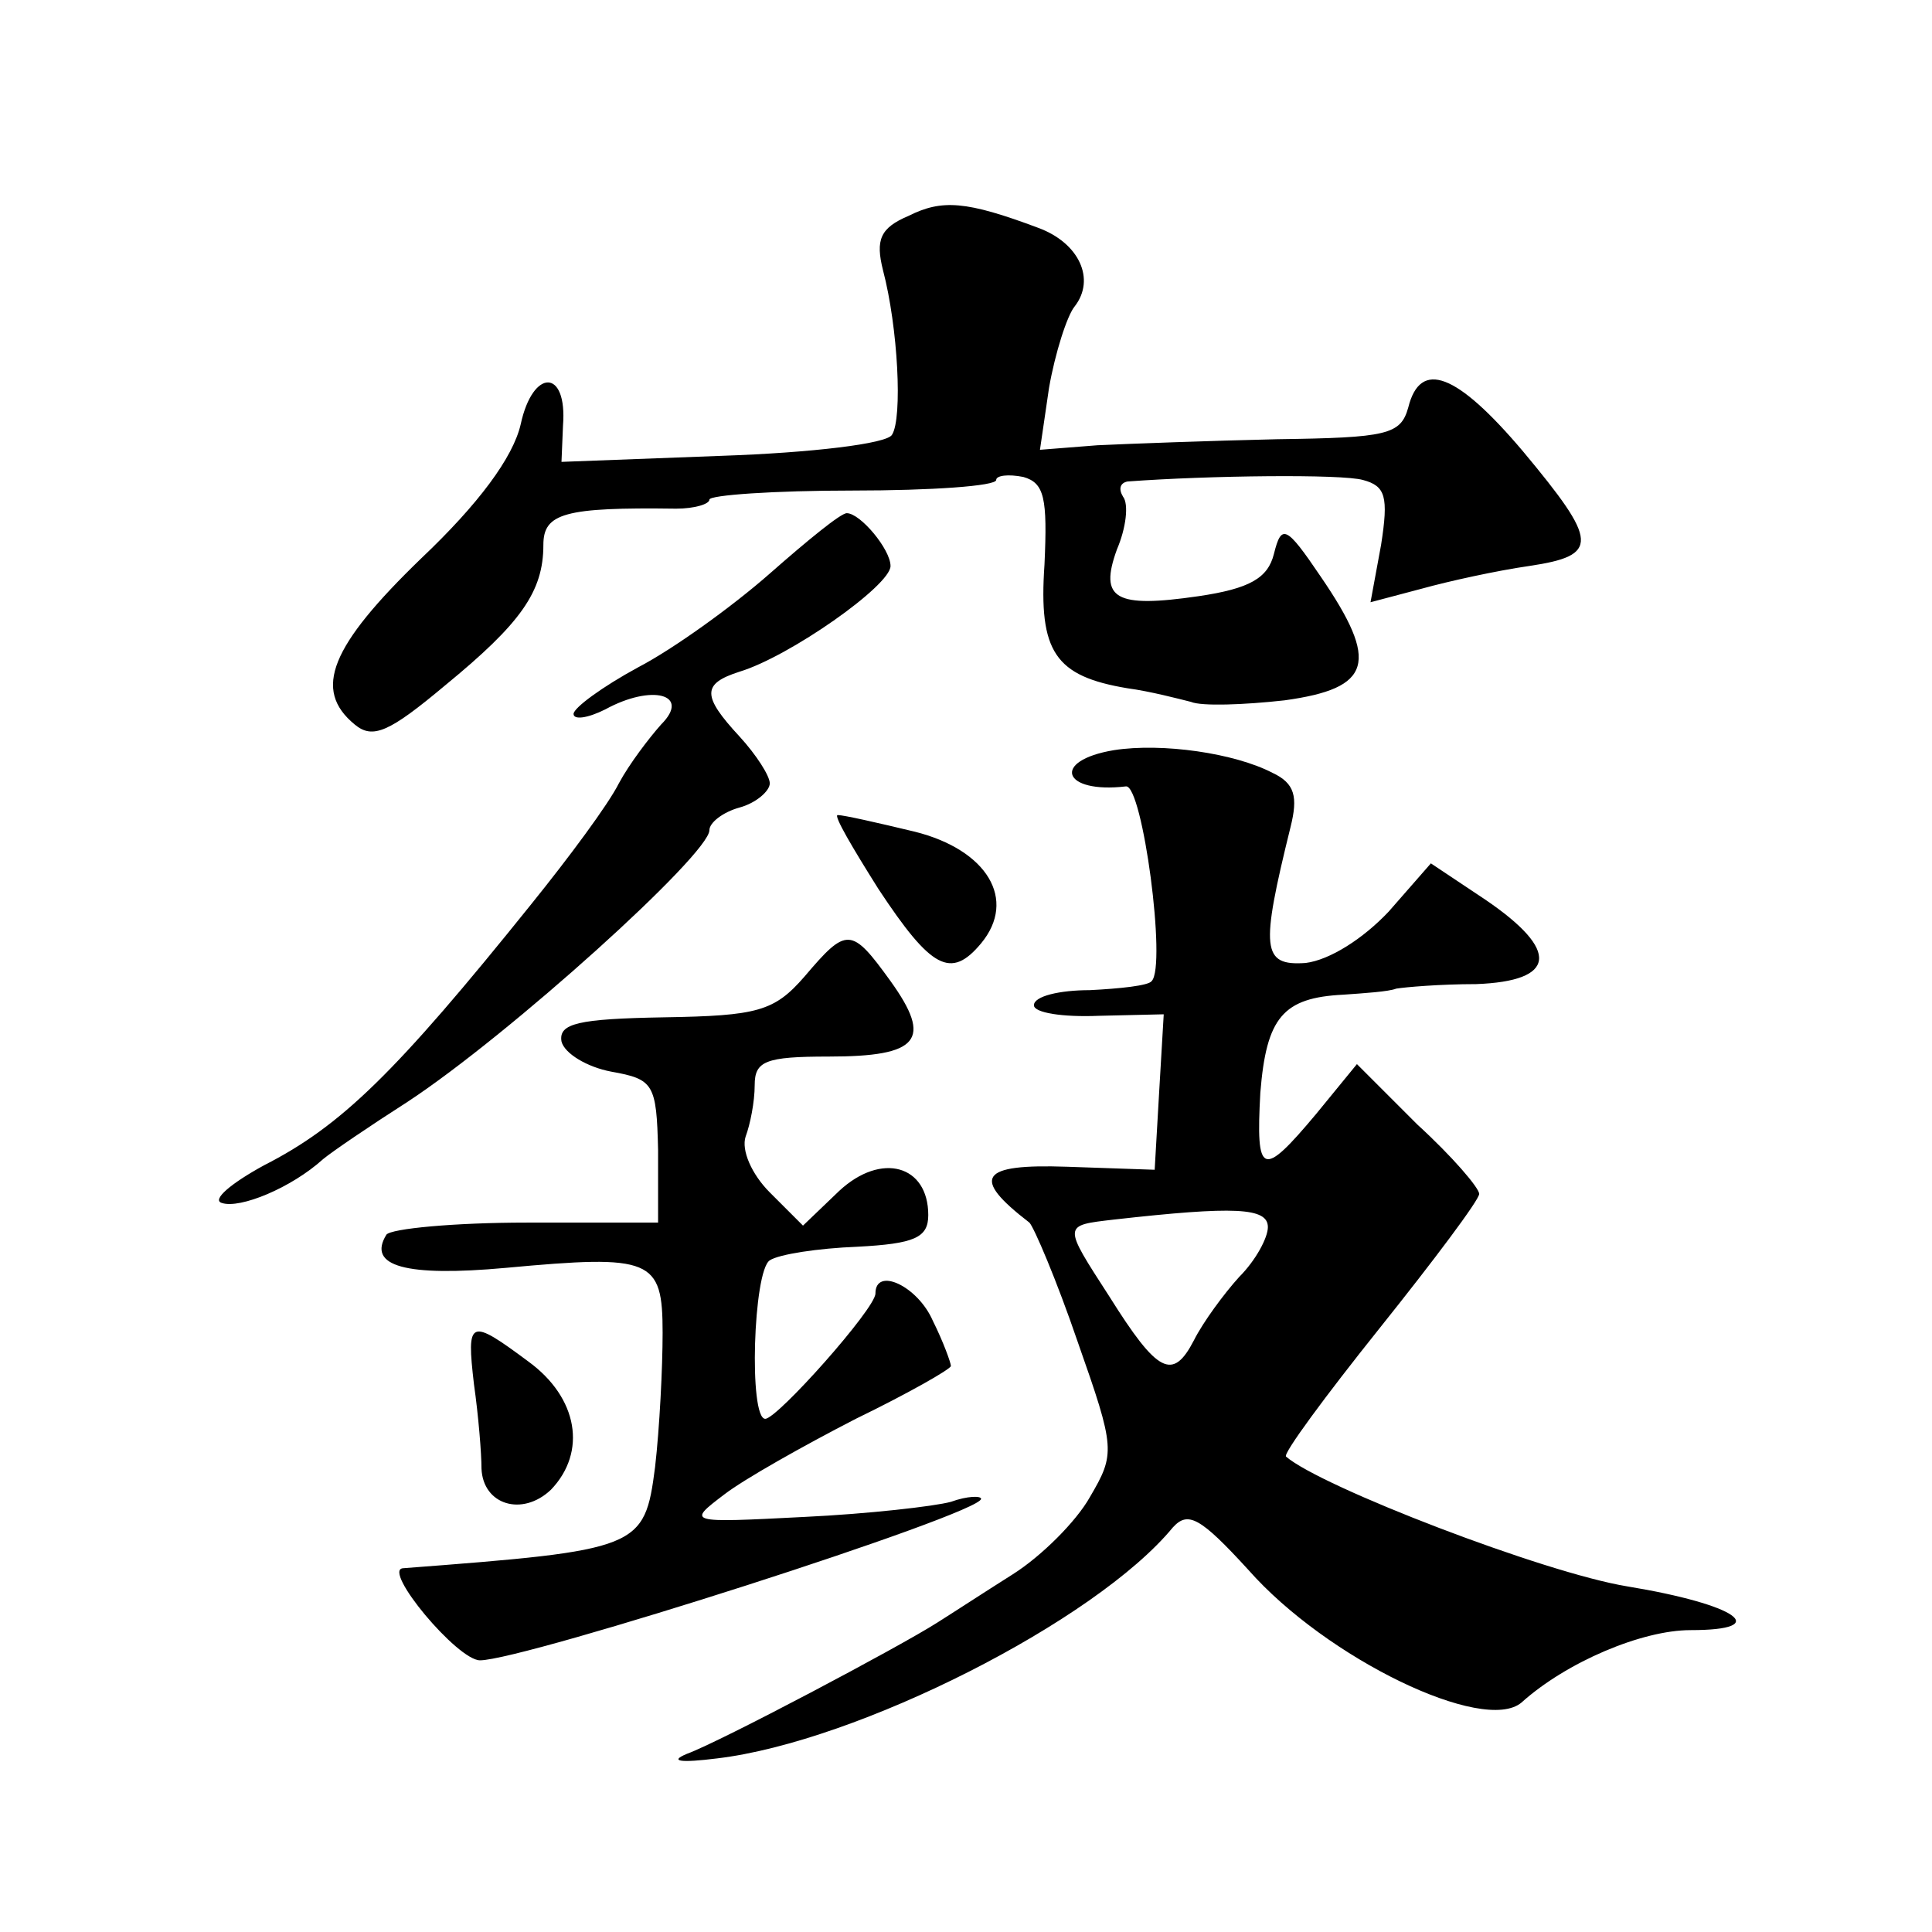<?xml version="1.0" standalone="no"?>
<!DOCTYPE svg PUBLIC "-//W3C//DTD SVG 20010904//EN"
 "http://www.w3.org/TR/2001/REC-SVG-20010904/DTD/svg10.dtd">
<svg version="1.0" xmlns="http://www.w3.org/2000/svg"
 width="128pt" height="128pt" viewBox="0 0 128 128"
 preserveAspectRatio="xMidYMid meet">
<g transform="translate(0,128) scale(0.1,-0.1)"
fill="#0" stroke="none">
<path d="M602 1137 c-19 -8 -22 -16 -17 -36 10 -38 13 -98 6 -109 -3 -6 -54 -12
-113 -14 l-106 -4 1 24 c3 38 -20 38 -28 1 -5 -22 -28 -53 -66 -89 -60 -58 -72
-87 -44 -110 12 -10 23 -5 60 26 50 41 65 62 65 93 0 21 14 25 88 24 12 0 22 3
22 6 0 3 43 6 95 6 52 0 95 3 95 7 0 3 8 4 18 2 14 -4 16 -14 14 -58 -4 -58 7 -74
55 -82 15 -2 34 -7 42 -9 7 -3 35 -2 62 1 58 8 63 25 24 82 -23 34 -26 35 -31 15
-4 -16 -16 -23 -50 -28 -55 -8 -66 -2 -54 31 6 14 8 30 4 35 -3 5 -2 9 3 10 54
4 142 5 156 1 15 -4 17 -11 12 -43 l-7 -38 34 9 c18 5 50 12 71 15 47 7 46 16 -4
76 -44 52 -68 61 -76 29 -5 -18 -14 -20 -87 -21 -44 -1 -98 -3 -119 -4 l-38 -3
6 41 c4 23 12 48 17 54 14 18 3 42 -24 52 -48 18 -64 19 -86 8z M510 900 c-25 -22
-64 -50 -87 -62 -24 -13 -43 -27 -43 -31 0 -4 9 -3 21 3 31 17 57 10 37 -10 -8
-9 -21 -26 -28 -39 -7 -14 -33 -49 -58 -80 -90 -112 -126 -147 -177 -173 -22 -12
-35 -23 -28 -25 12 -4 46 10 67 29 6 5 31 22 56 38 67 44 200 164 200 180 0 5 9
12 20 15 11 3 20 11 20 16 0 5 -9 19 -20 31 -25 27 -25 35 0 43 33 10 100 57 100
70 0 11 -20 35 -29 35 -4 0 -26 -18 -51 -40z M738 783 c-42 -7 -34 -29 8 -24 11
1 27 -119 17 -129 -2 -3 -21 -5 -41 -6 -20 0 -37 -4 -37 -10 0 -5 19 -8 43 -7 l43
1 -3 -51 -3 -52 -58 2 c-58 2 -64 -7 -25 -37 3 -3 18 -38 32 -79 25 -71 25 -74
8 -103 -9 -16 -32 -39 -51 -51 -19 -12 -42 -27 -50 -32 -25 -16 -144 -79 -166 -87
-12 -5 -4 -6 20 -3 93 11 251 91 302 153 10 11 18 7 50 -28 52 -59 156 -109 181
-88 30 27 80 48 112 48 55 0 31 17 -42 29 -55 9 -203 66 -226 86 -2 2 26 40 62
85 36 45 66 85 66 89 0 4 -18 25 -41 46 l-40 40 -27 -33 c-36 -43 -40 -41 -37 14
4 50 15 63 55 65 14 1 30 2 35 4 6 1 29 3 53 3 53 2 56 22 6 56 l-36 24 -28 -32
c-17 -18 -39 -32 -55 -34 -29 -2 -30 9 -10 90 5 20 3 29 -12 36 -25 13 -73 20 -105
15z m102 -316 c0 -7 -8 -22 -19 -33 -10 -11 -24 -30 -30 -42 -14 -27 -24 -22 -56
29 -31 48 -31 47 3 51 80 9 102 8 102 -5z M582 691 c35 -53 48 -60 68 -36 24 29
4 62 -44 74 -25 6 -47 11 -51 11 -3 0 10 -22 27 -49z M533 633 c-20 -23 -31 -26
-93 -27 -57 -1 -70 -4 -68 -16 2 -8 17 -17 33 -20 28 -5 30 -8 31 -52 l0 -48 -87
0 c-48 0 -90 -4 -93 -8 -13 -21 13 -28 79 -22 97 9 104 6 104 -43 0 -23 -2 -63
-5 -89 -7 -54 -10 -55 -167 -67 -14 -1 36 -61 51 -61 29 0 332 97 332 107 0 2 -9
2 -20 -2 -11 -3 -55 -8 -97 -10 -78 -4 -78 -4 -53 15 13 10 52 32 87 50 35 17 63
33 63 35 0 2 -5 16 -12 30 -10 23 -38 36 -38 18 0 -10 -65 -83 -73 -83 -11 0 -8
98 3 105 6 4 32 8 58 9 38 2 47 6 47 21 0 33 -31 42 -59 16 l-24 -23 -22 22 c-12
12 -19 28 -16 37 3 8 6 23 6 34 0 16 7 19 49 19 60 0 69 11 41 50 -26 36 -29 36
-57 3z M314 363 c3 -21 5 -46 5 -56 1 -24 27 -32 46 -14 24 25 18 61 -15 85 -39
29 -41 28 -36 -15z"/>
</g>
</svg>
